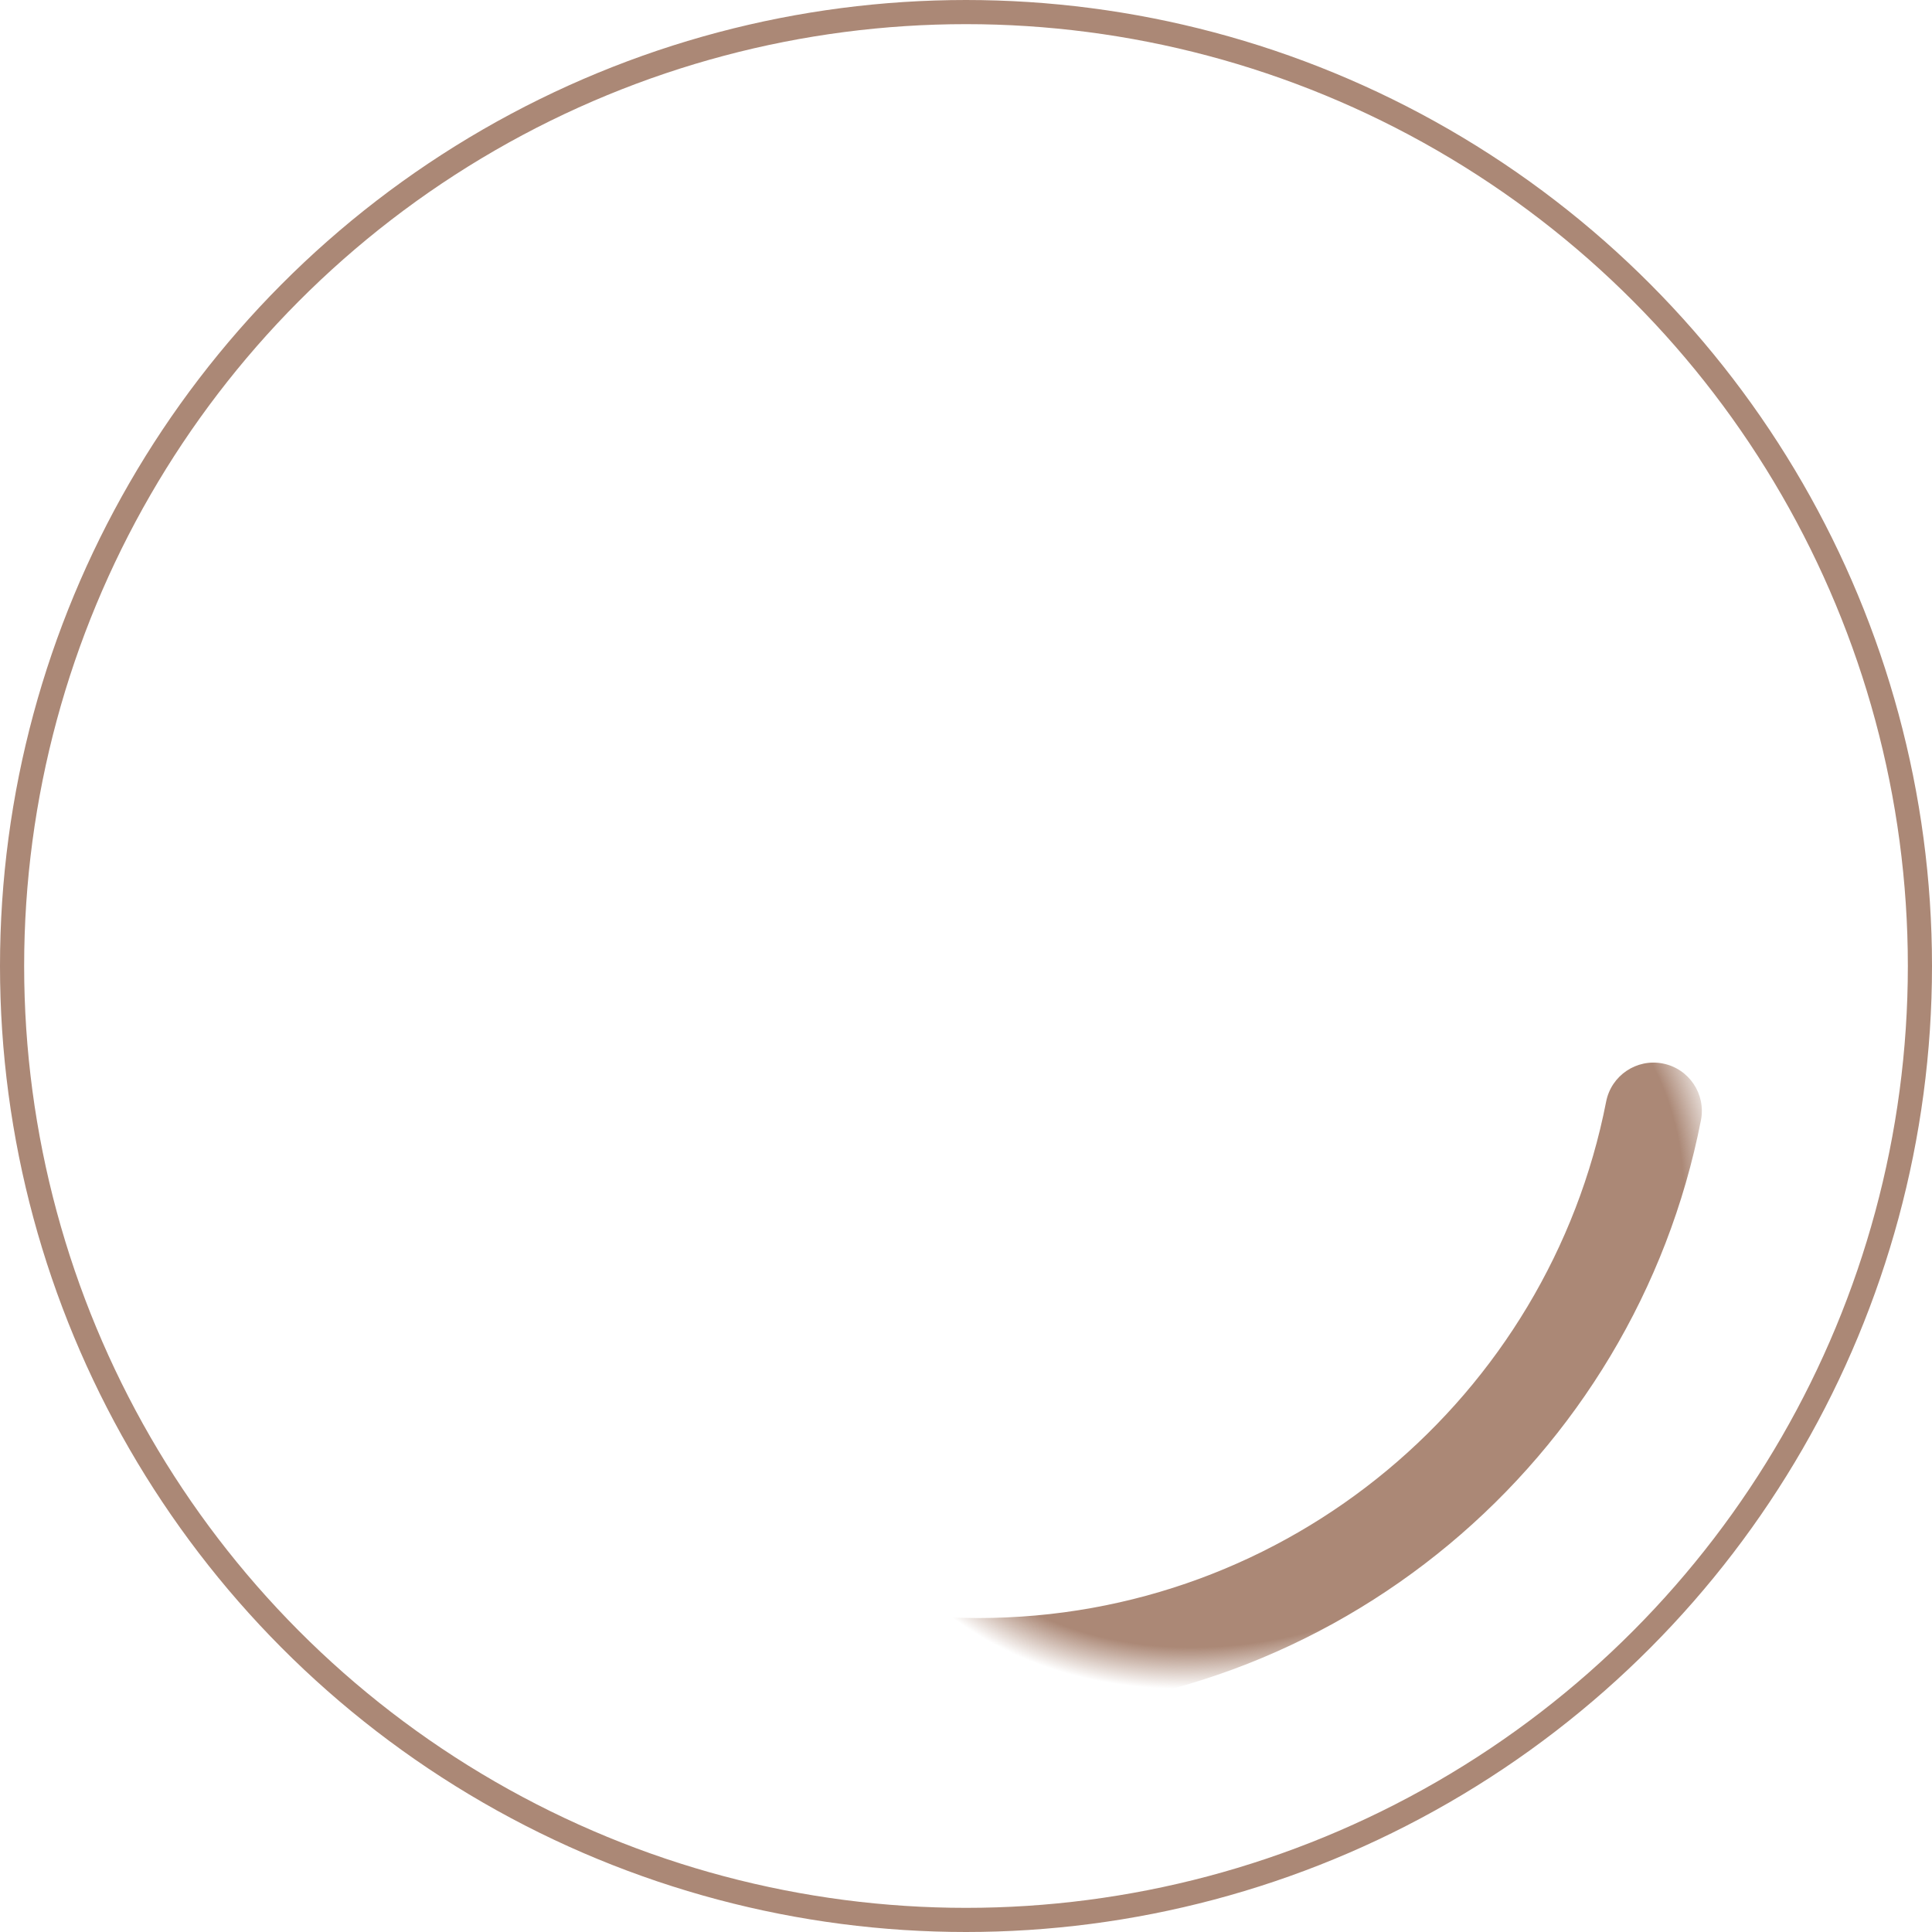 <svg width="80" height="80" viewBox="0 0 80 80" fill="none" xmlns="http://www.w3.org/2000/svg">
<circle cx="40" cy="40" r="39.5" stroke="#AB8876"/>
<path d="M70.433 46.384C70.644 45.3 69.938 44.249 68.853 44.037C67.769 43.825 66.719 44.532 66.507 45.616L70.433 46.384ZM65 25.931L64.428 27.848C65.078 28.041 65.781 27.893 66.297 27.453C66.813 27.014 67.071 26.343 66.983 25.671L65 25.931ZM65.483 14.24C65.339 13.145 64.335 12.373 63.24 12.517C62.145 12.661 61.373 13.665 61.517 14.76L65.483 14.24ZM54.072 20.584C53.013 20.268 51.899 20.87 51.584 21.928C51.268 22.987 51.87 24.101 52.928 24.416L54.072 20.584ZM40.5 67C25.864 67 14 55.136 14 40.5H10C10 57.345 23.655 71 40.5 71V67ZM14 40.5C14 25.864 25.864 14 40.5 14V10C23.655 10 10 23.655 10 40.5H14ZM66.507 45.616C64.124 57.804 53.384 67 40.5 67V71C55.333 71 67.69 60.413 70.433 46.384L66.507 45.616ZM40.5 14C50.184 14 58.656 19.193 63.282 26.955L66.718 24.907C61.401 15.985 51.65 10 40.5 10V14ZM66.983 25.671L65.483 14.24L61.517 14.76L63.017 26.191L66.983 25.671ZM65.572 24.015L54.072 20.584L52.928 24.416L64.428 27.848L65.572 24.015Z" fill="url(#paint0_angular_2537_282)"/>
<defs>
<radialGradient id="paint0_angular_2537_282" cx="0" cy="0" r="1" gradientUnits="userSpaceOnUse" gradientTransform="translate(53 53) rotate(-33.69) scale(19.831 15.586)">
<stop offset="0.899" stop-color="#AB8876"/>
<stop offset="1" stop-color="#AB8876" stop-opacity="0"/>
</radialGradient>
</defs>
</svg>
